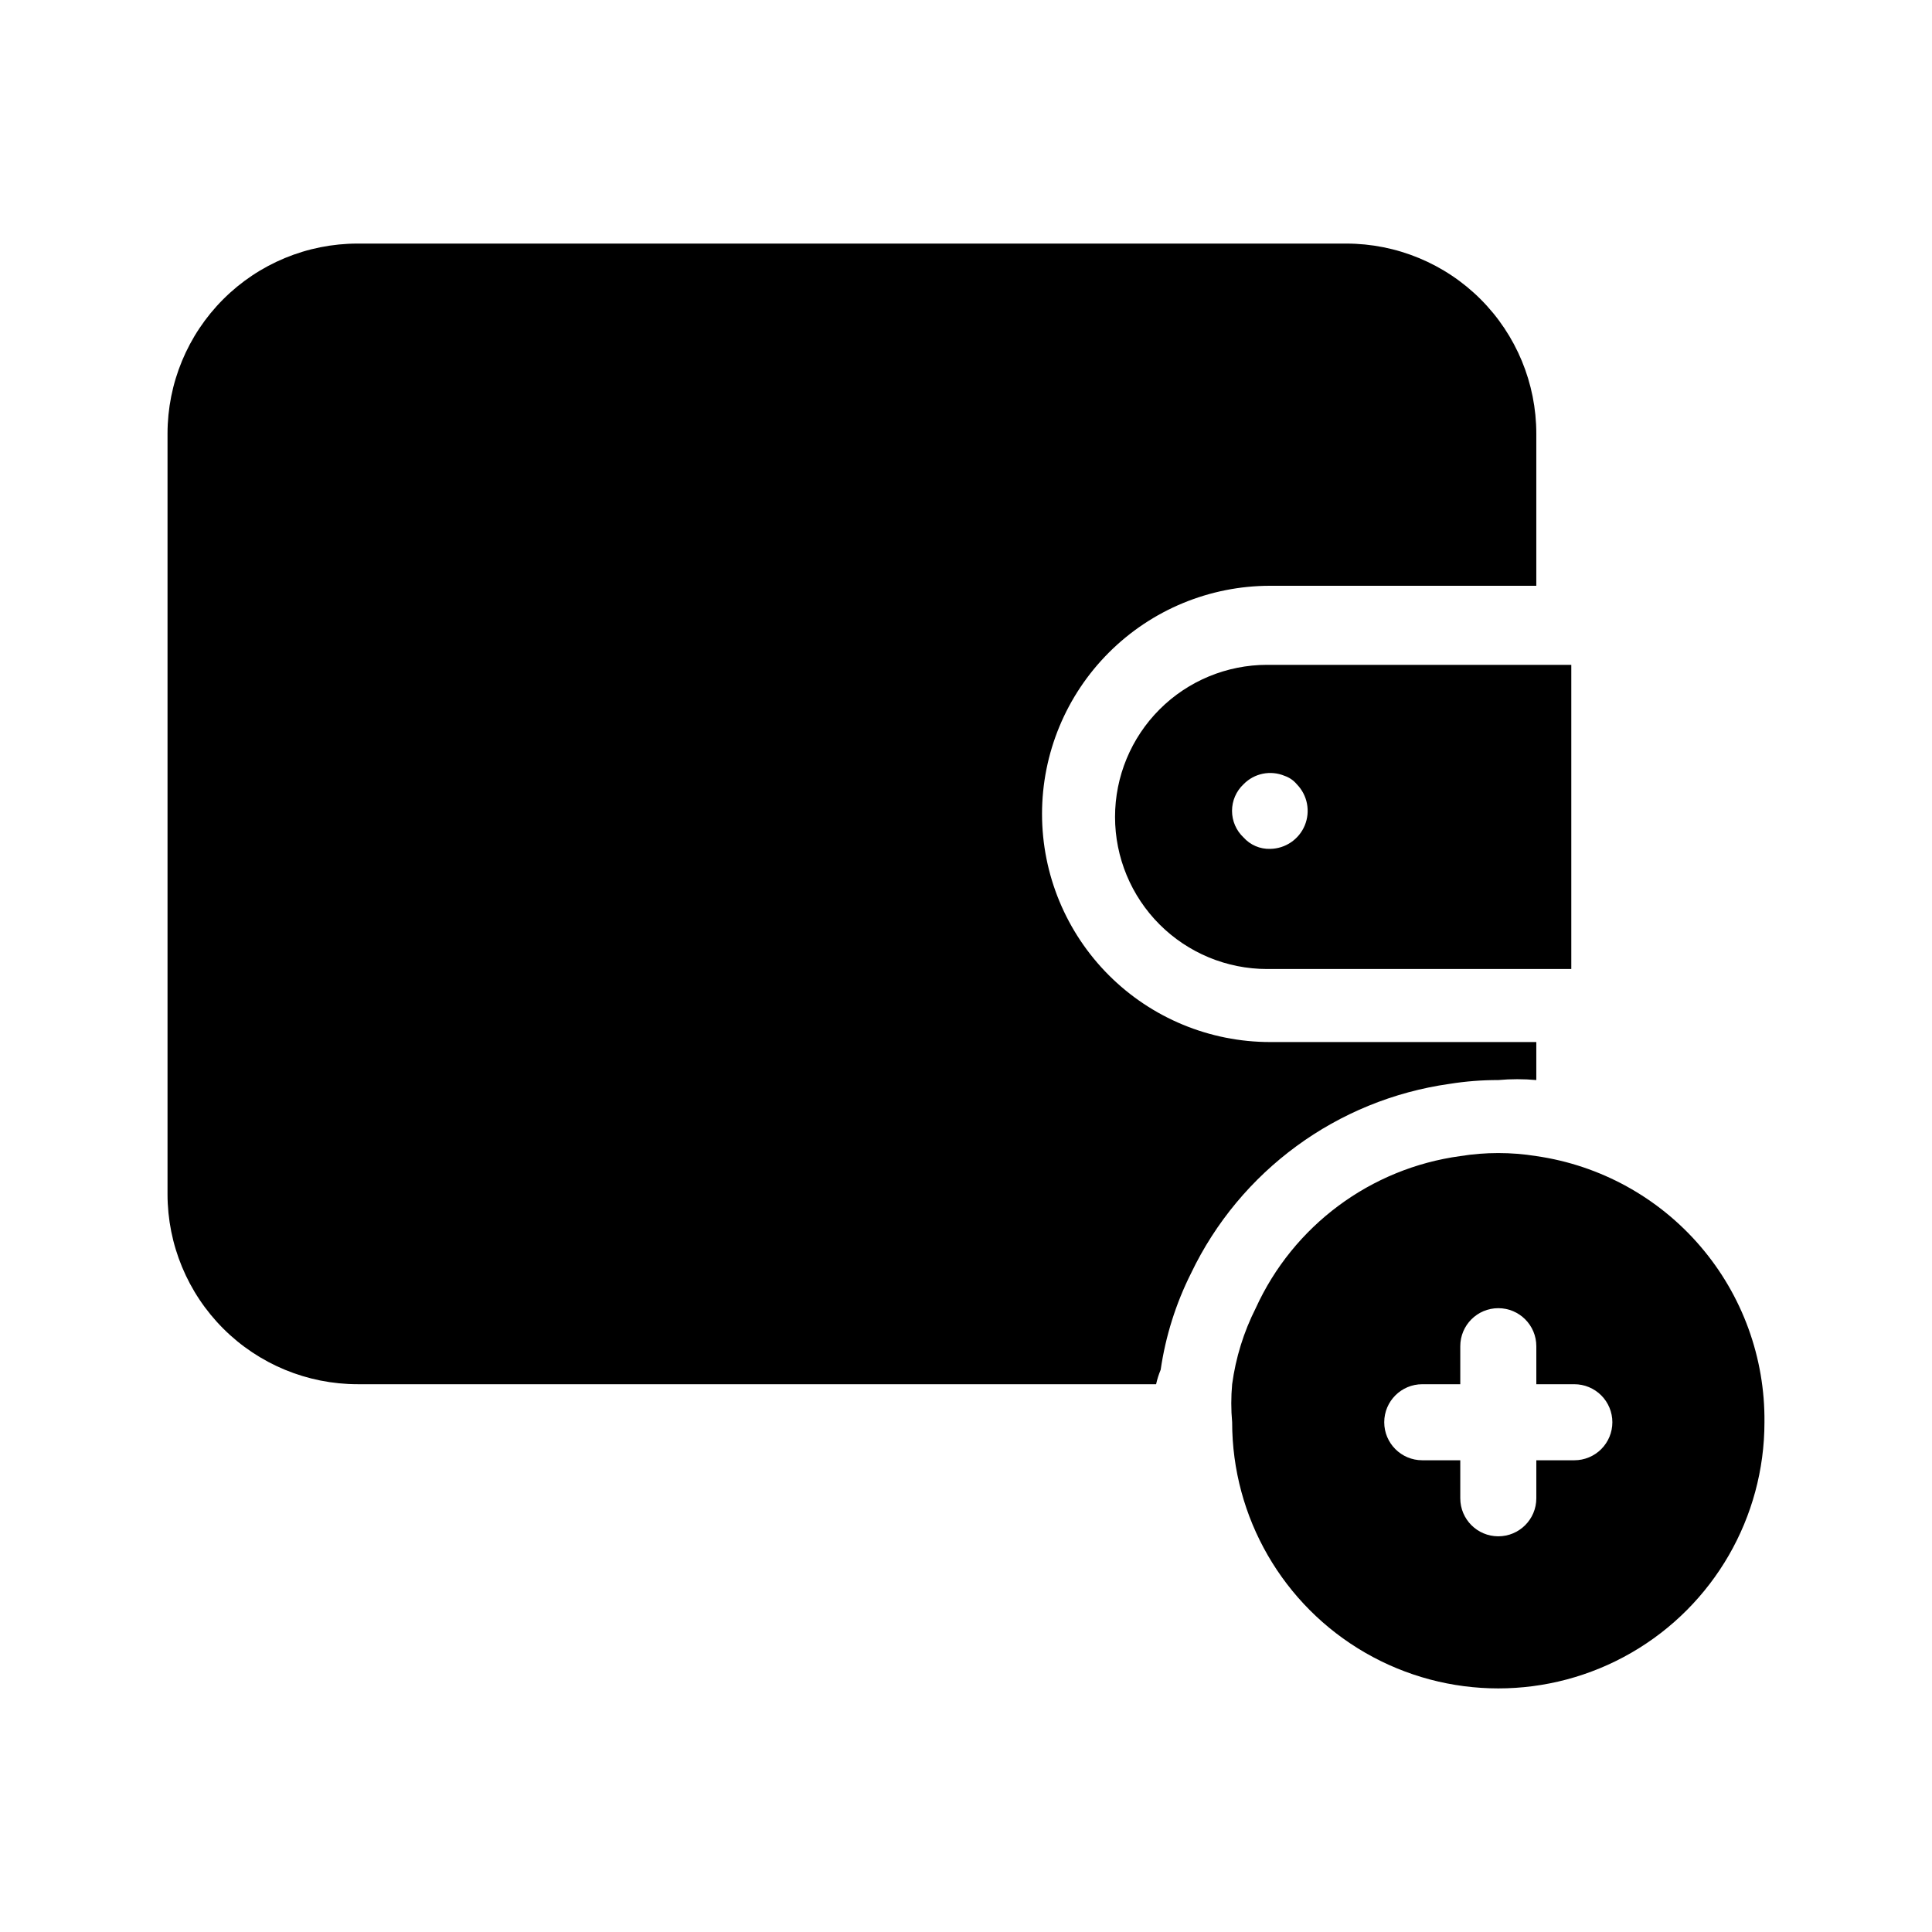 <?xml version="1.0" encoding="UTF-8"?>
<!-- Uploaded to: SVG Repo, www.svgrepo.com, Generator: SVG Repo Mixer Tools -->
<svg fill="#000000" width="800px" height="800px" version="1.1" viewBox="144 144 512 512" xmlns="http://www.w3.org/2000/svg">
 <path d="m459.65 481.41c-4.039 8.043-6.762 16.688-8.059 25.594-0.52 1.238-0.922 2.519-1.211 3.828h-211.6c-13.363 0-26.18-5.309-35.625-14.754-9.449-9.449-14.758-22.266-14.758-35.625v-201.52c0-13.363 5.309-26.18 14.758-35.625 9.445-9.449 22.262-14.758 35.625-14.758h261.98c13.359 0 26.176 5.309 35.625 14.758 9.445 9.445 14.754 22.262 14.754 35.625v40.305h-70.531c-16.035 0-31.414 6.367-42.75 17.707-11.34 11.336-17.707 26.715-17.707 42.75 0 16.031 6.367 31.41 17.707 42.75 11.336 11.336 26.715 17.707 42.75 17.707h70.531v10.074c-3.352-0.305-6.723-0.305-10.074 0-4.32-0.008-8.633 0.328-12.898 1.008-29.801 4.199-55.52 23.039-68.52 50.18zm20.152-161.22h80.609v80.609h-80.609c-10.688 0-20.941-4.246-28.5-11.805-7.559-7.559-11.805-17.812-11.805-28.5 0-10.691 4.246-20.941 11.805-28.5 7.559-7.559 17.812-11.805 28.5-11.805zm4.637 29.422c-3.738-1.562-8.055-0.684-10.883 2.219-1.949 1.828-3.055 4.379-3.055 7.051s1.105 5.227 3.055 7.055c1.789 2 4.371 3.109 7.055 3.023 4.031-0.059 7.641-2.512 9.176-6.238 1.535-3.731 0.699-8.012-2.125-10.891-0.852-1.023-1.965-1.789-3.223-2.219zm127.16 171.3c0 25.199-13.441 48.484-35.266 61.082-21.824 12.602-48.711 12.602-70.535 0-21.82-12.598-35.266-35.883-35.266-61.082-0.305-3.352-0.305-6.727 0-10.078 0.945-7.019 3.055-13.828 6.246-20.152 9.953-21.852 30.422-37.066 54.211-40.305 6.676-1.074 13.477-1.074 20.152 0 16.91 2.441 32.363 10.938 43.48 23.91 11.121 12.973 17.152 29.539 16.977 46.625zm-40.305 0c0-2.672-1.062-5.238-2.949-7.125-1.891-1.891-4.453-2.953-7.125-2.953h-10.078v-10.078 0.004c0-5.566-4.512-10.078-10.074-10.078-5.566 0-10.078 4.512-10.078 10.078v10.074h-10.078 0.004c-5.566 0-10.078 4.512-10.078 10.078 0 5.562 4.512 10.074 10.078 10.074h10.074v10.078c0 5.562 4.512 10.074 10.078 10.074 5.562 0 10.074-4.512 10.074-10.074v-10.078h10.078c2.672 0 5.234-1.062 7.125-2.949 1.887-1.891 2.949-4.453 2.949-7.125z"/>
</svg>